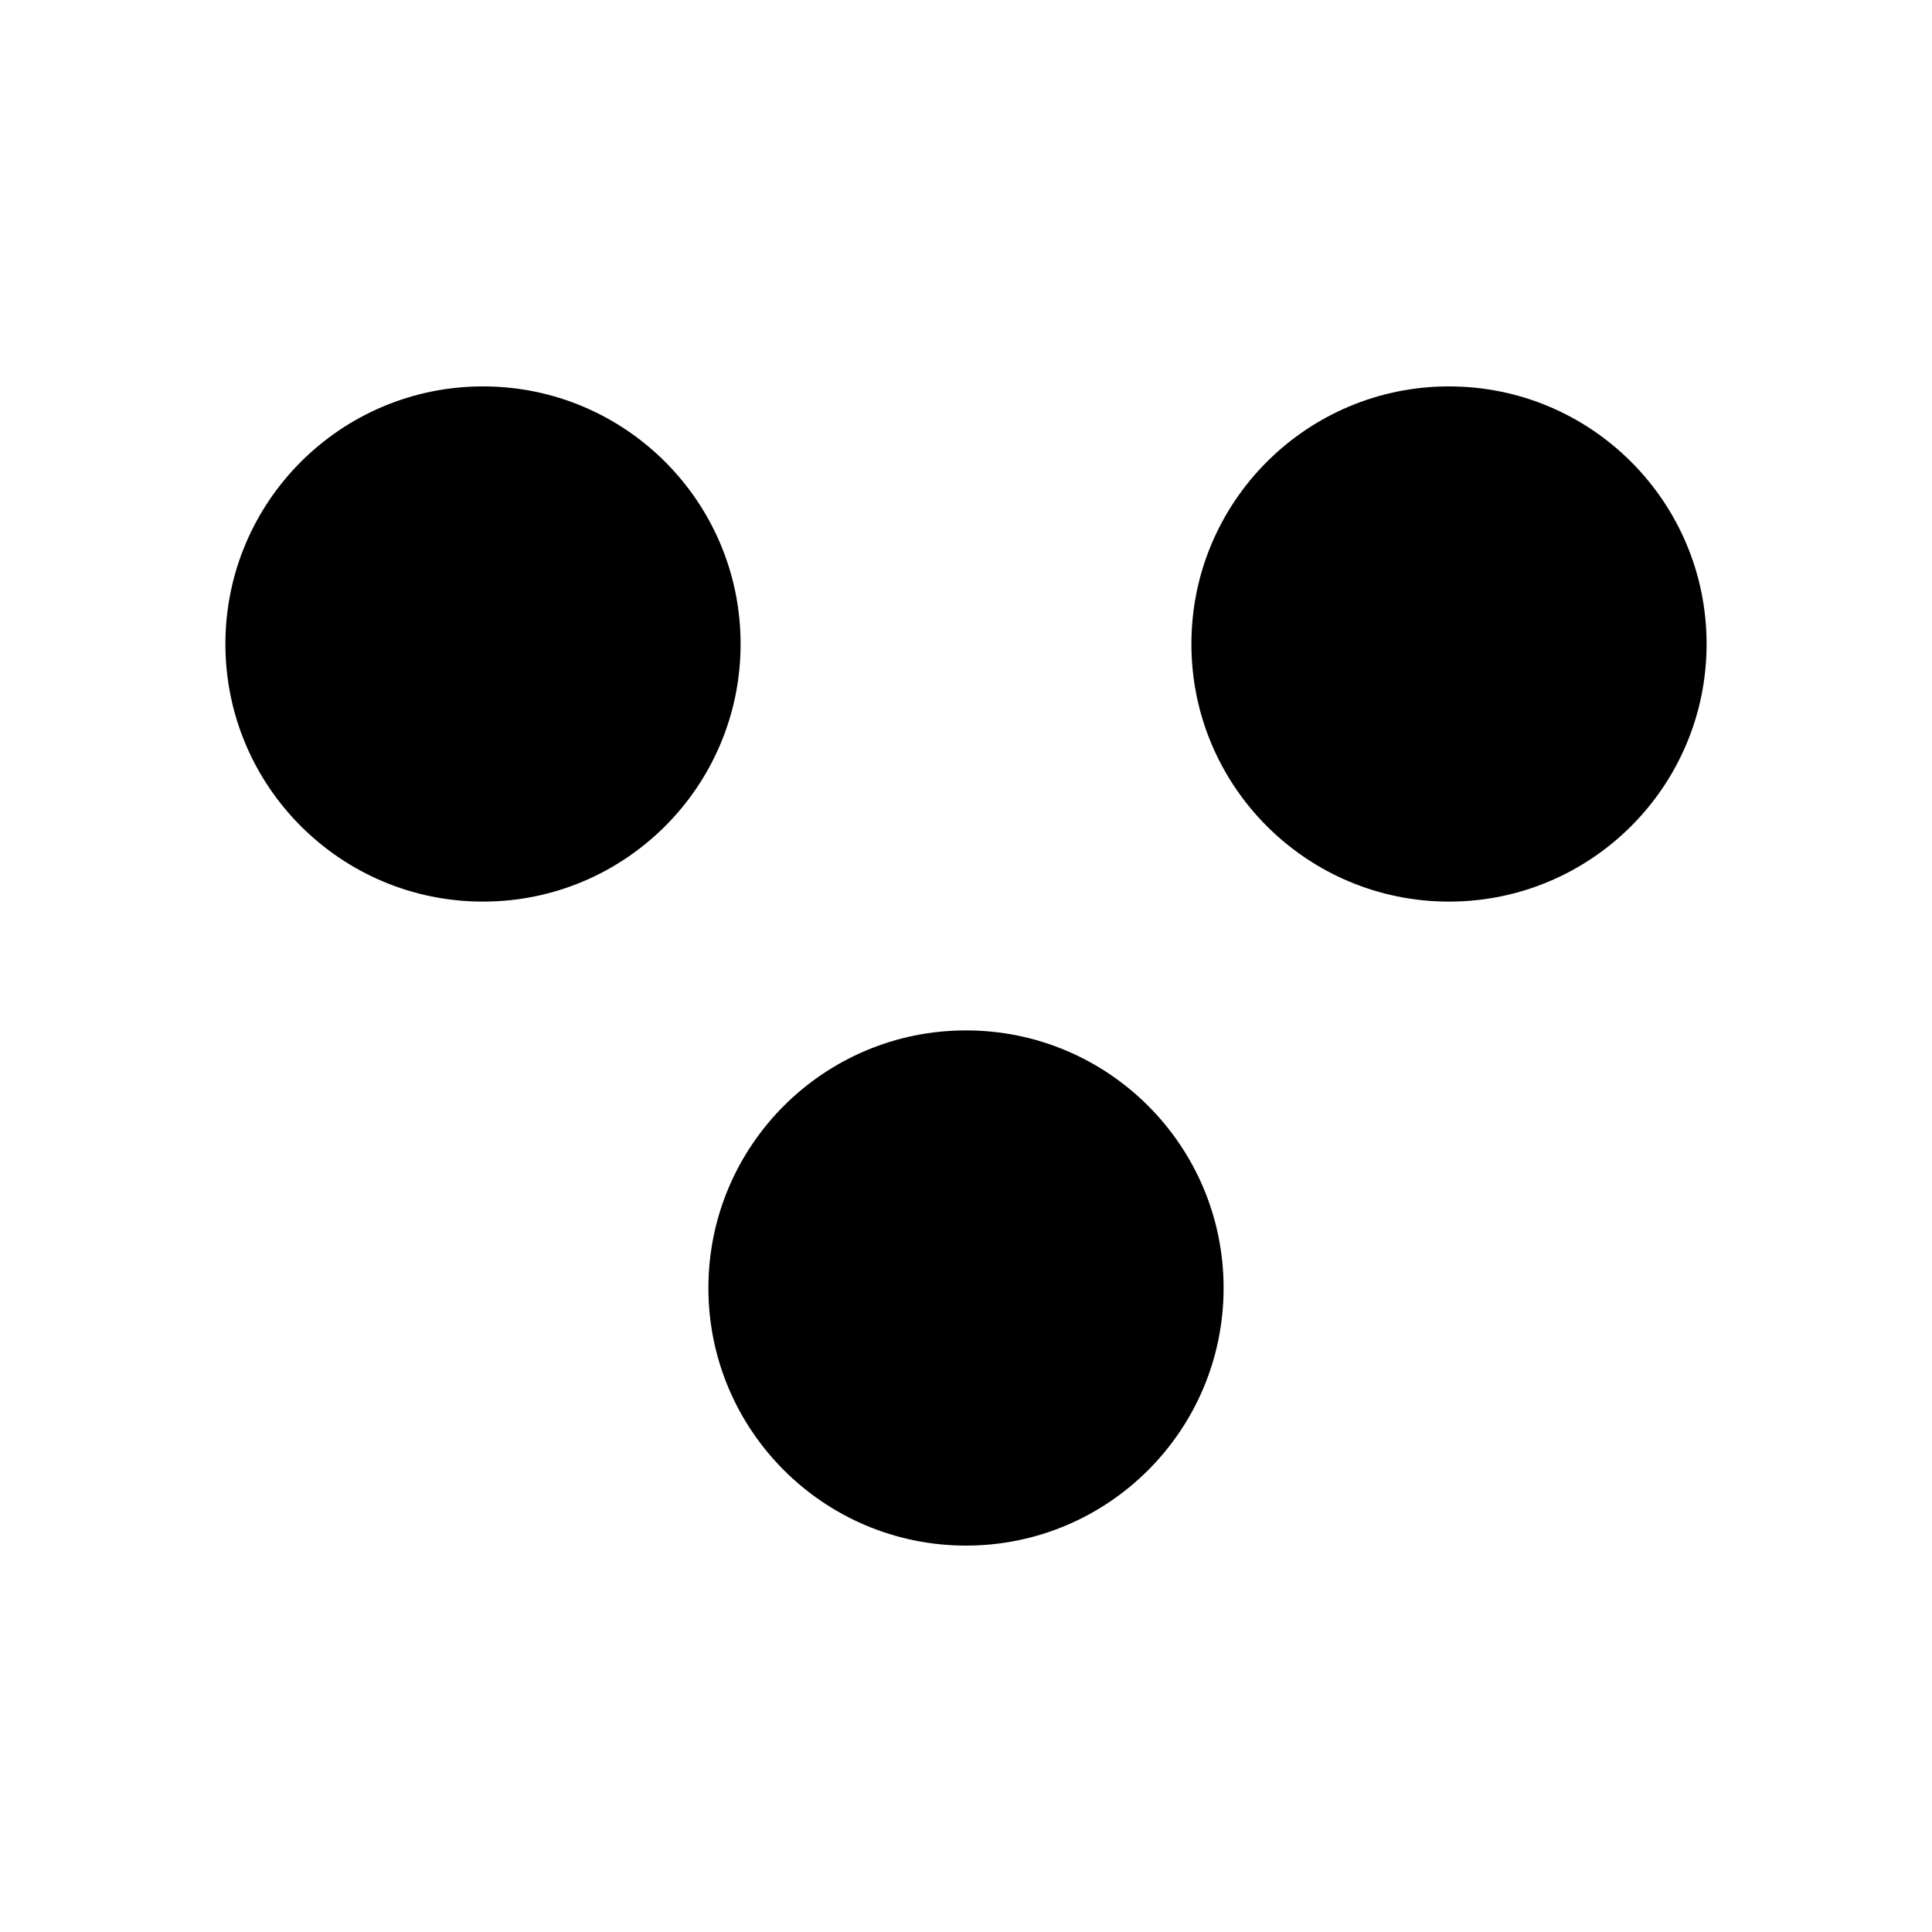 
<svg xmlns="http://www.w3.org/2000/svg" viewBox="0 0 60 60">
  <style> 
    .dot { fill: #000000; } 
  </style>
  <rect width="60" height="60" fill="transparent"/>
  <circle class="dot" cx="15" cy="20" r="8"/>
  <circle class="dot" cx="45" cy="20" r="8"/>
  <circle class="dot" cx="30" cy="40" r="8"/>
</svg>
